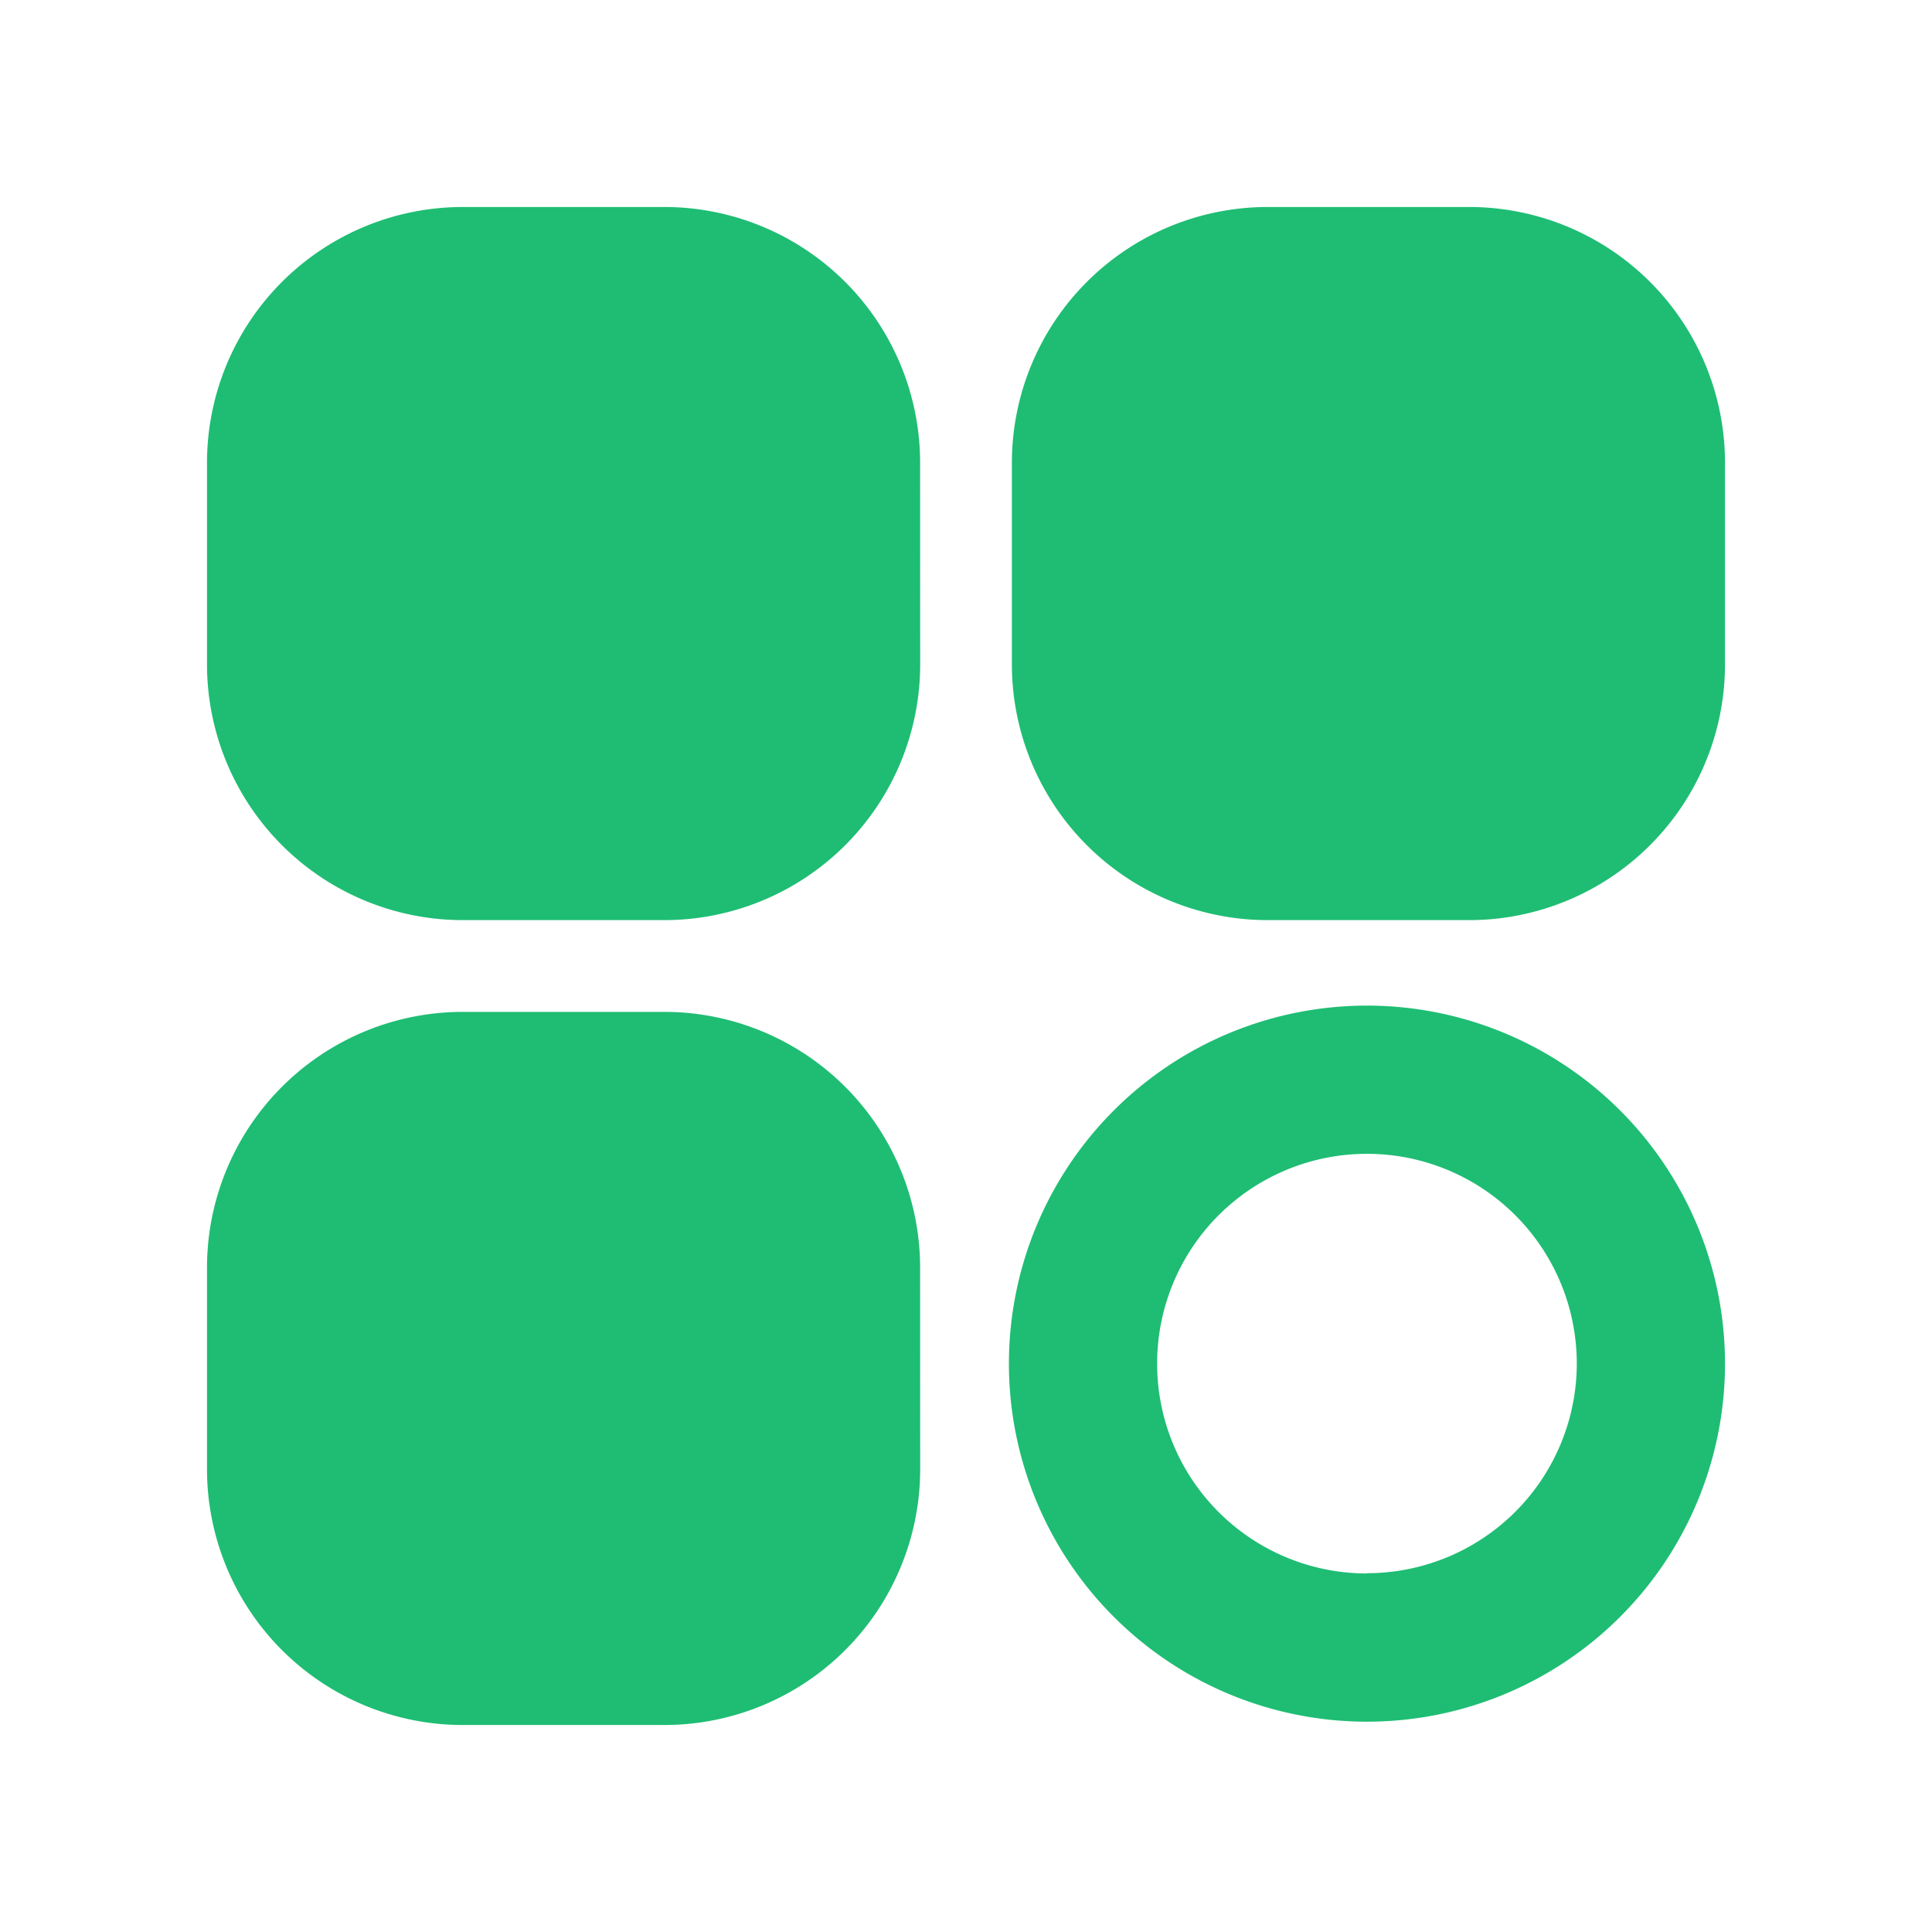 <svg xmlns="http://www.w3.org/2000/svg" width="28" height="28" viewBox="0 0 28 28"><defs><style>.a{fill:#fff;stroke:#707070;opacity:0;}.b{fill:#1ebd73;}.c{stroke:none;}.d{fill:none;}</style></defs><g transform="translate(-732 -504)"><g class="a" transform="translate(732 504)"><rect class="c" width="28" height="28"/><rect class="d" x="0.5" y="0.5" width="27" height="27"/></g><path class="b" d="M108.336,104.627a3.708,3.708,0,0,1-3.708,3.708h-2.919A3.708,3.708,0,0,1,98,104.627v-2.919A3.708,3.708,0,0,1,101.708,98h2.919a3.708,3.708,0,0,1,3.708,3.708Zm0,11.664A3.708,3.708,0,0,1,104.627,120h-2.919A3.708,3.708,0,0,1,98,116.292v-2.919a3.708,3.708,0,0,1,3.708-3.708h2.919a3.708,3.708,0,0,1,3.708,3.708ZM120,104.627a3.708,3.708,0,0,1-3.708,3.708h-2.919a3.708,3.708,0,0,1-3.708-3.708v-2.919A3.708,3.708,0,0,1,113.373,98h2.919A3.708,3.708,0,0,1,120,101.708Zm-5.189,4.947A5.189,5.189,0,1,0,120,114.763,5.189,5.189,0,0,0,114.811,109.574Zm0,8.23a3.041,3.041,0,1,1,3.041-3.041A3.041,3.041,0,0,1,114.811,117.8Z" transform="translate(637 409)"/></g></svg>